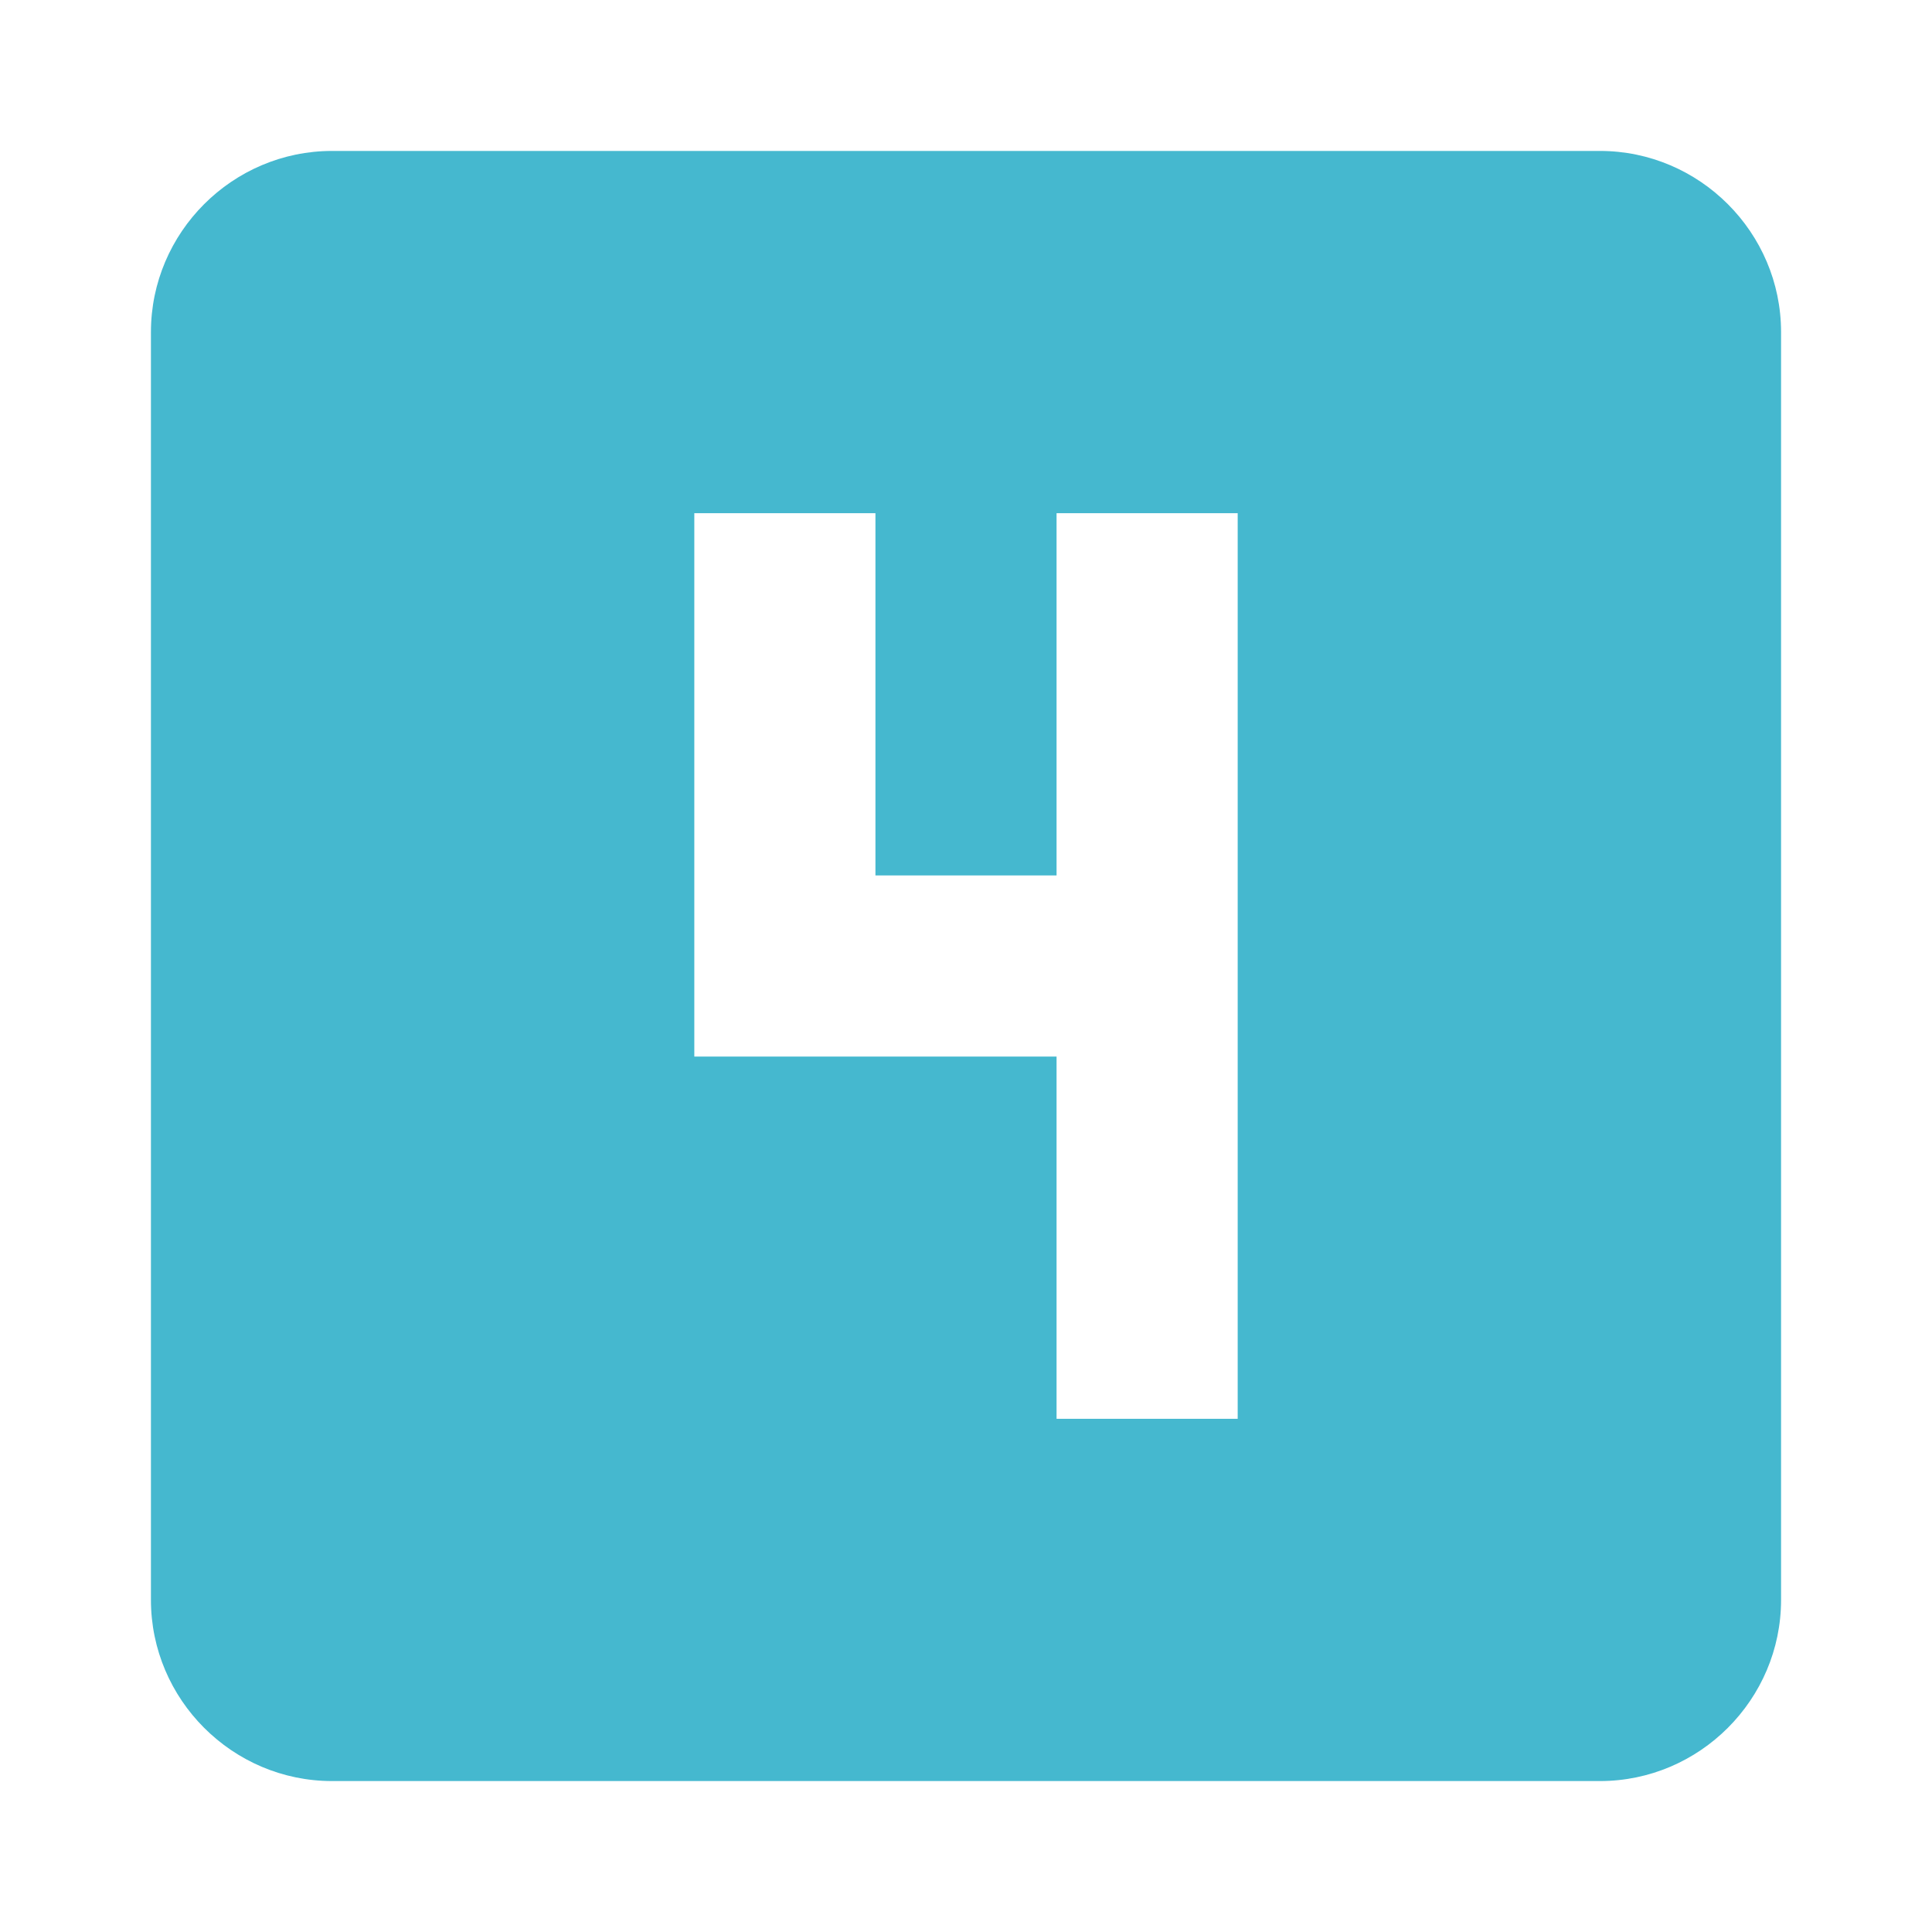 <?xml version="1.0" encoding="utf-8"?>
<!DOCTYPE svg PUBLIC "-//W3C//DTD SVG 1.1//EN" "http://www.w3.org/Graphics/SVG/1.1/DTD/svg11.dtd">
<svg xmlns="http://www.w3.org/2000/svg" xmlns:xlink="http://www.w3.org/1999/xlink" version="1.1" baseProfile="full" width="64" height="64" viewBox="0 0 64.00 64.00" enable-background="new 0 0 64.00 64.00" xml:space="preserve">
	<path fill="#45b8cf" d="M 53,5L 11,5C 7.7,5 5,7.7 5,11L 5,53C 5,56.299 7.7,59 11,59L 53,59C 56.299,59 59,56.299 59,53L 59,11C 59,7.7 56.299,5 53,5 Z M 41,47L 35,47L 35,35L 23,35L 23,17L 29,17L 29,29L 35,29L 35,17L 41,17L 41,47 Z "/>
</svg>
